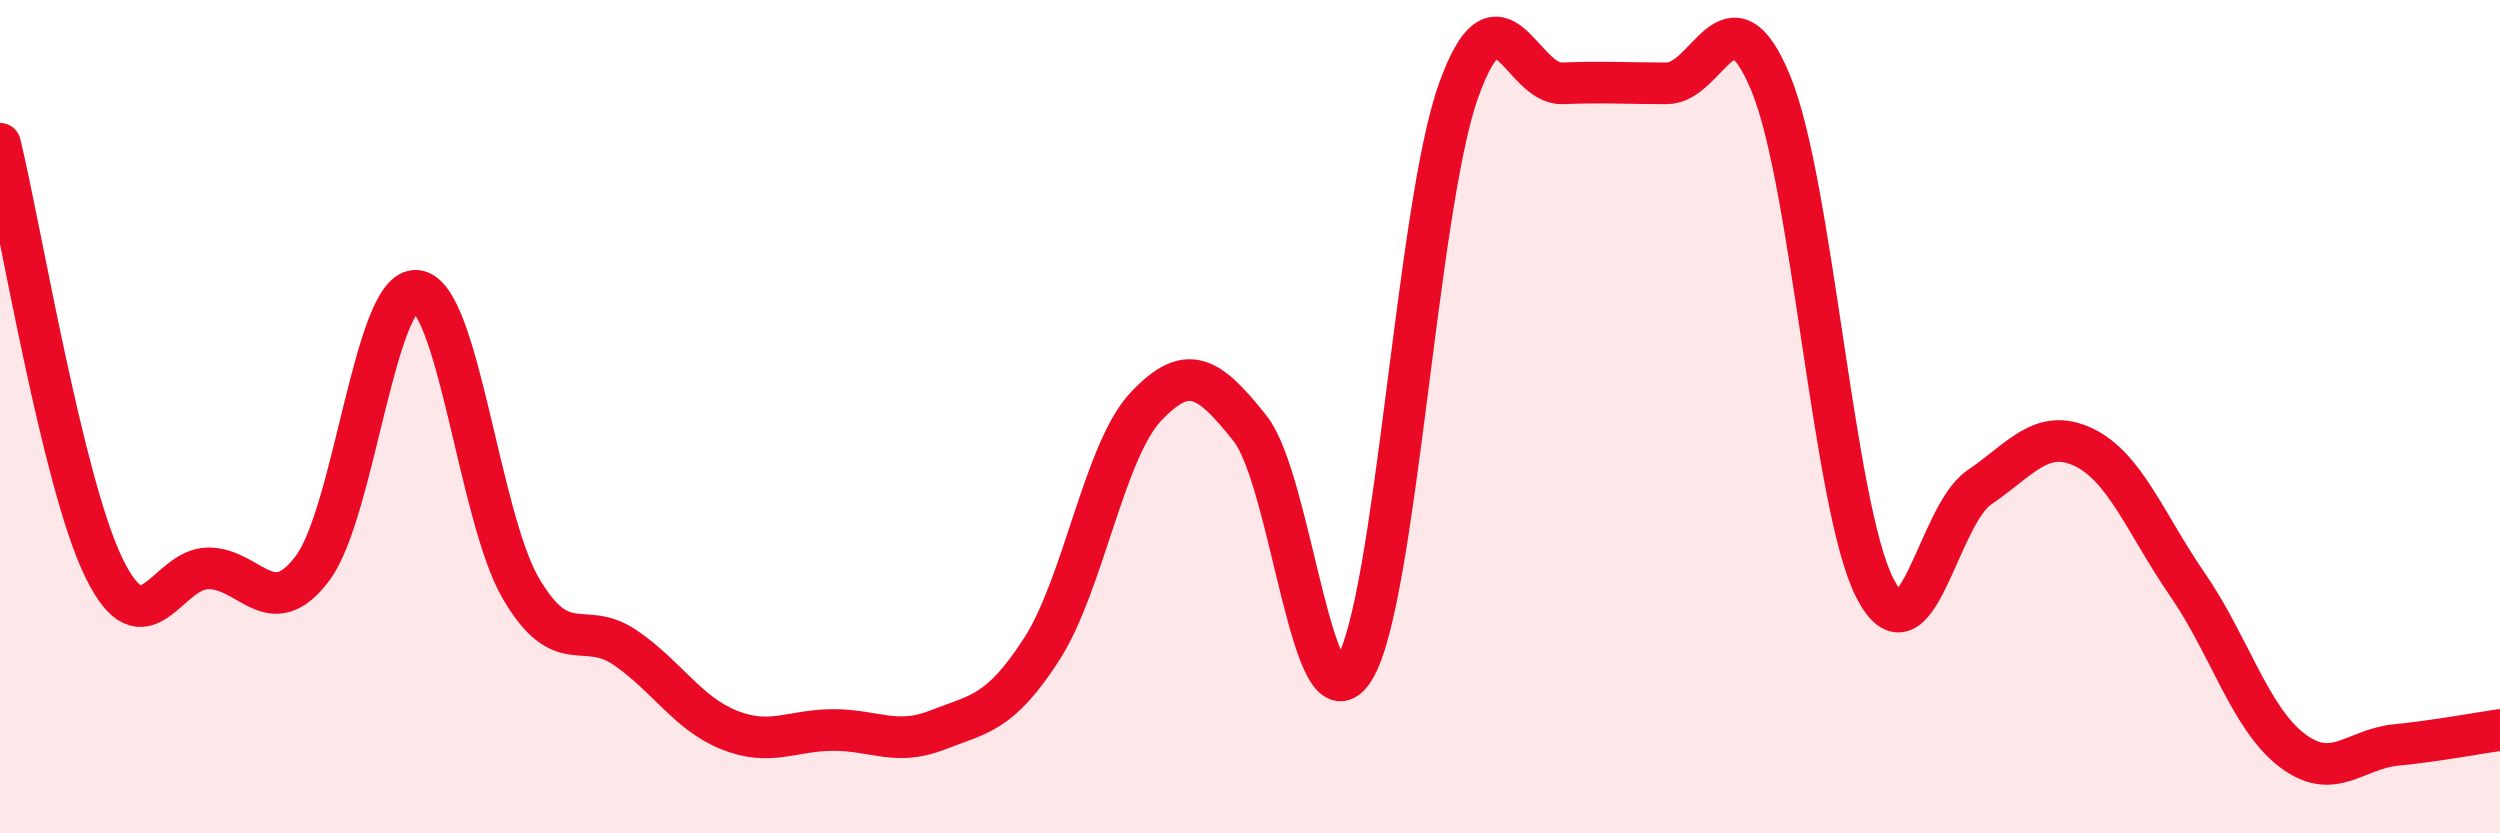 
    <svg width="60" height="20" viewBox="0 0 60 20" xmlns="http://www.w3.org/2000/svg">
      <path
        d="M 0,3.45 C 0.5,5.49 1.5,11.6 2.5,13.64 C 3.5,15.68 4,13.64 5,13.64 C 6,13.64 6.5,14.97 7.5,13.64 C 8.5,12.31 9,6.88 10,6.98 C 11,7.08 11.5,12.41 12.5,14.12 C 13.5,15.83 14,14.86 15,15.54 C 16,16.22 16.5,17.12 17.5,17.52 C 18.5,17.92 19,17.52 20,17.52 C 21,17.52 21.5,17.91 22.5,17.52 C 23.5,17.13 24,17.13 25,15.58 C 26,14.03 26.5,10.82 27.5,9.76 C 28.5,8.7 29,9.02 30,10.28 C 31,11.54 31.5,17.68 32.5,16.06 C 33.5,14.44 34,5 35,2.19 C 36,-0.62 36.5,2.04 37.5,2 C 38.5,1.96 39,2 40,2 C 41,2 41.5,-0.42 42.5,2 C 43.5,4.42 44,12.18 45,14.12 C 46,16.06 46.5,12.38 47.5,11.7 C 48.5,11.02 49,10.26 50,10.73 C 51,11.2 51.5,12.58 52.5,14.03 C 53.5,15.48 54,17.23 55,18 C 56,18.77 56.5,17.98 57.5,17.88 C 58.5,17.78 59.5,17.59 60,17.52L60 20L0 20Z"
        fill="#EB0A25"
        opacity="0.1"
        stroke-linecap="round"
        stroke-linejoin="round"
      />
      <path
        d="M 0,3.45 C 0.5,5.49 1.5,11.6 2.5,13.64 C 3.5,15.68 4,13.64 5,13.64 C 6,13.64 6.5,14.97 7.5,13.64 C 8.5,12.31 9,6.88 10,6.98 C 11,7.08 11.5,12.41 12.5,14.12 C 13.5,15.83 14,14.86 15,15.54 C 16,16.22 16.5,17.12 17.5,17.52 C 18.5,17.92 19,17.52 20,17.52 C 21,17.52 21.5,17.91 22.5,17.52 C 23.5,17.13 24,17.13 25,15.58 C 26,14.03 26.5,10.82 27.5,9.76 C 28.5,8.7 29,9.02 30,10.28 C 31,11.54 31.5,17.68 32.5,16.06 C 33.5,14.44 34,5 35,2.19 C 36,-0.62 36.5,2.04 37.5,2 C 38.5,1.96 39,2 40,2 C 41,2 41.5,-0.42 42.5,2 C 43.5,4.42 44,12.18 45,14.12 C 46,16.06 46.5,12.38 47.5,11.7 C 48.5,11.02 49,10.26 50,10.73 C 51,11.2 51.5,12.58 52.5,14.03 C 53.5,15.48 54,17.23 55,18 C 56,18.77 56.5,17.98 57.5,17.88 C 58.5,17.78 59.5,17.59 60,17.52"
        stroke="#EB0A25"
        stroke-width="1"
        fill="none"
        stroke-linecap="round"
        stroke-linejoin="round"
      />
    </svg>
  